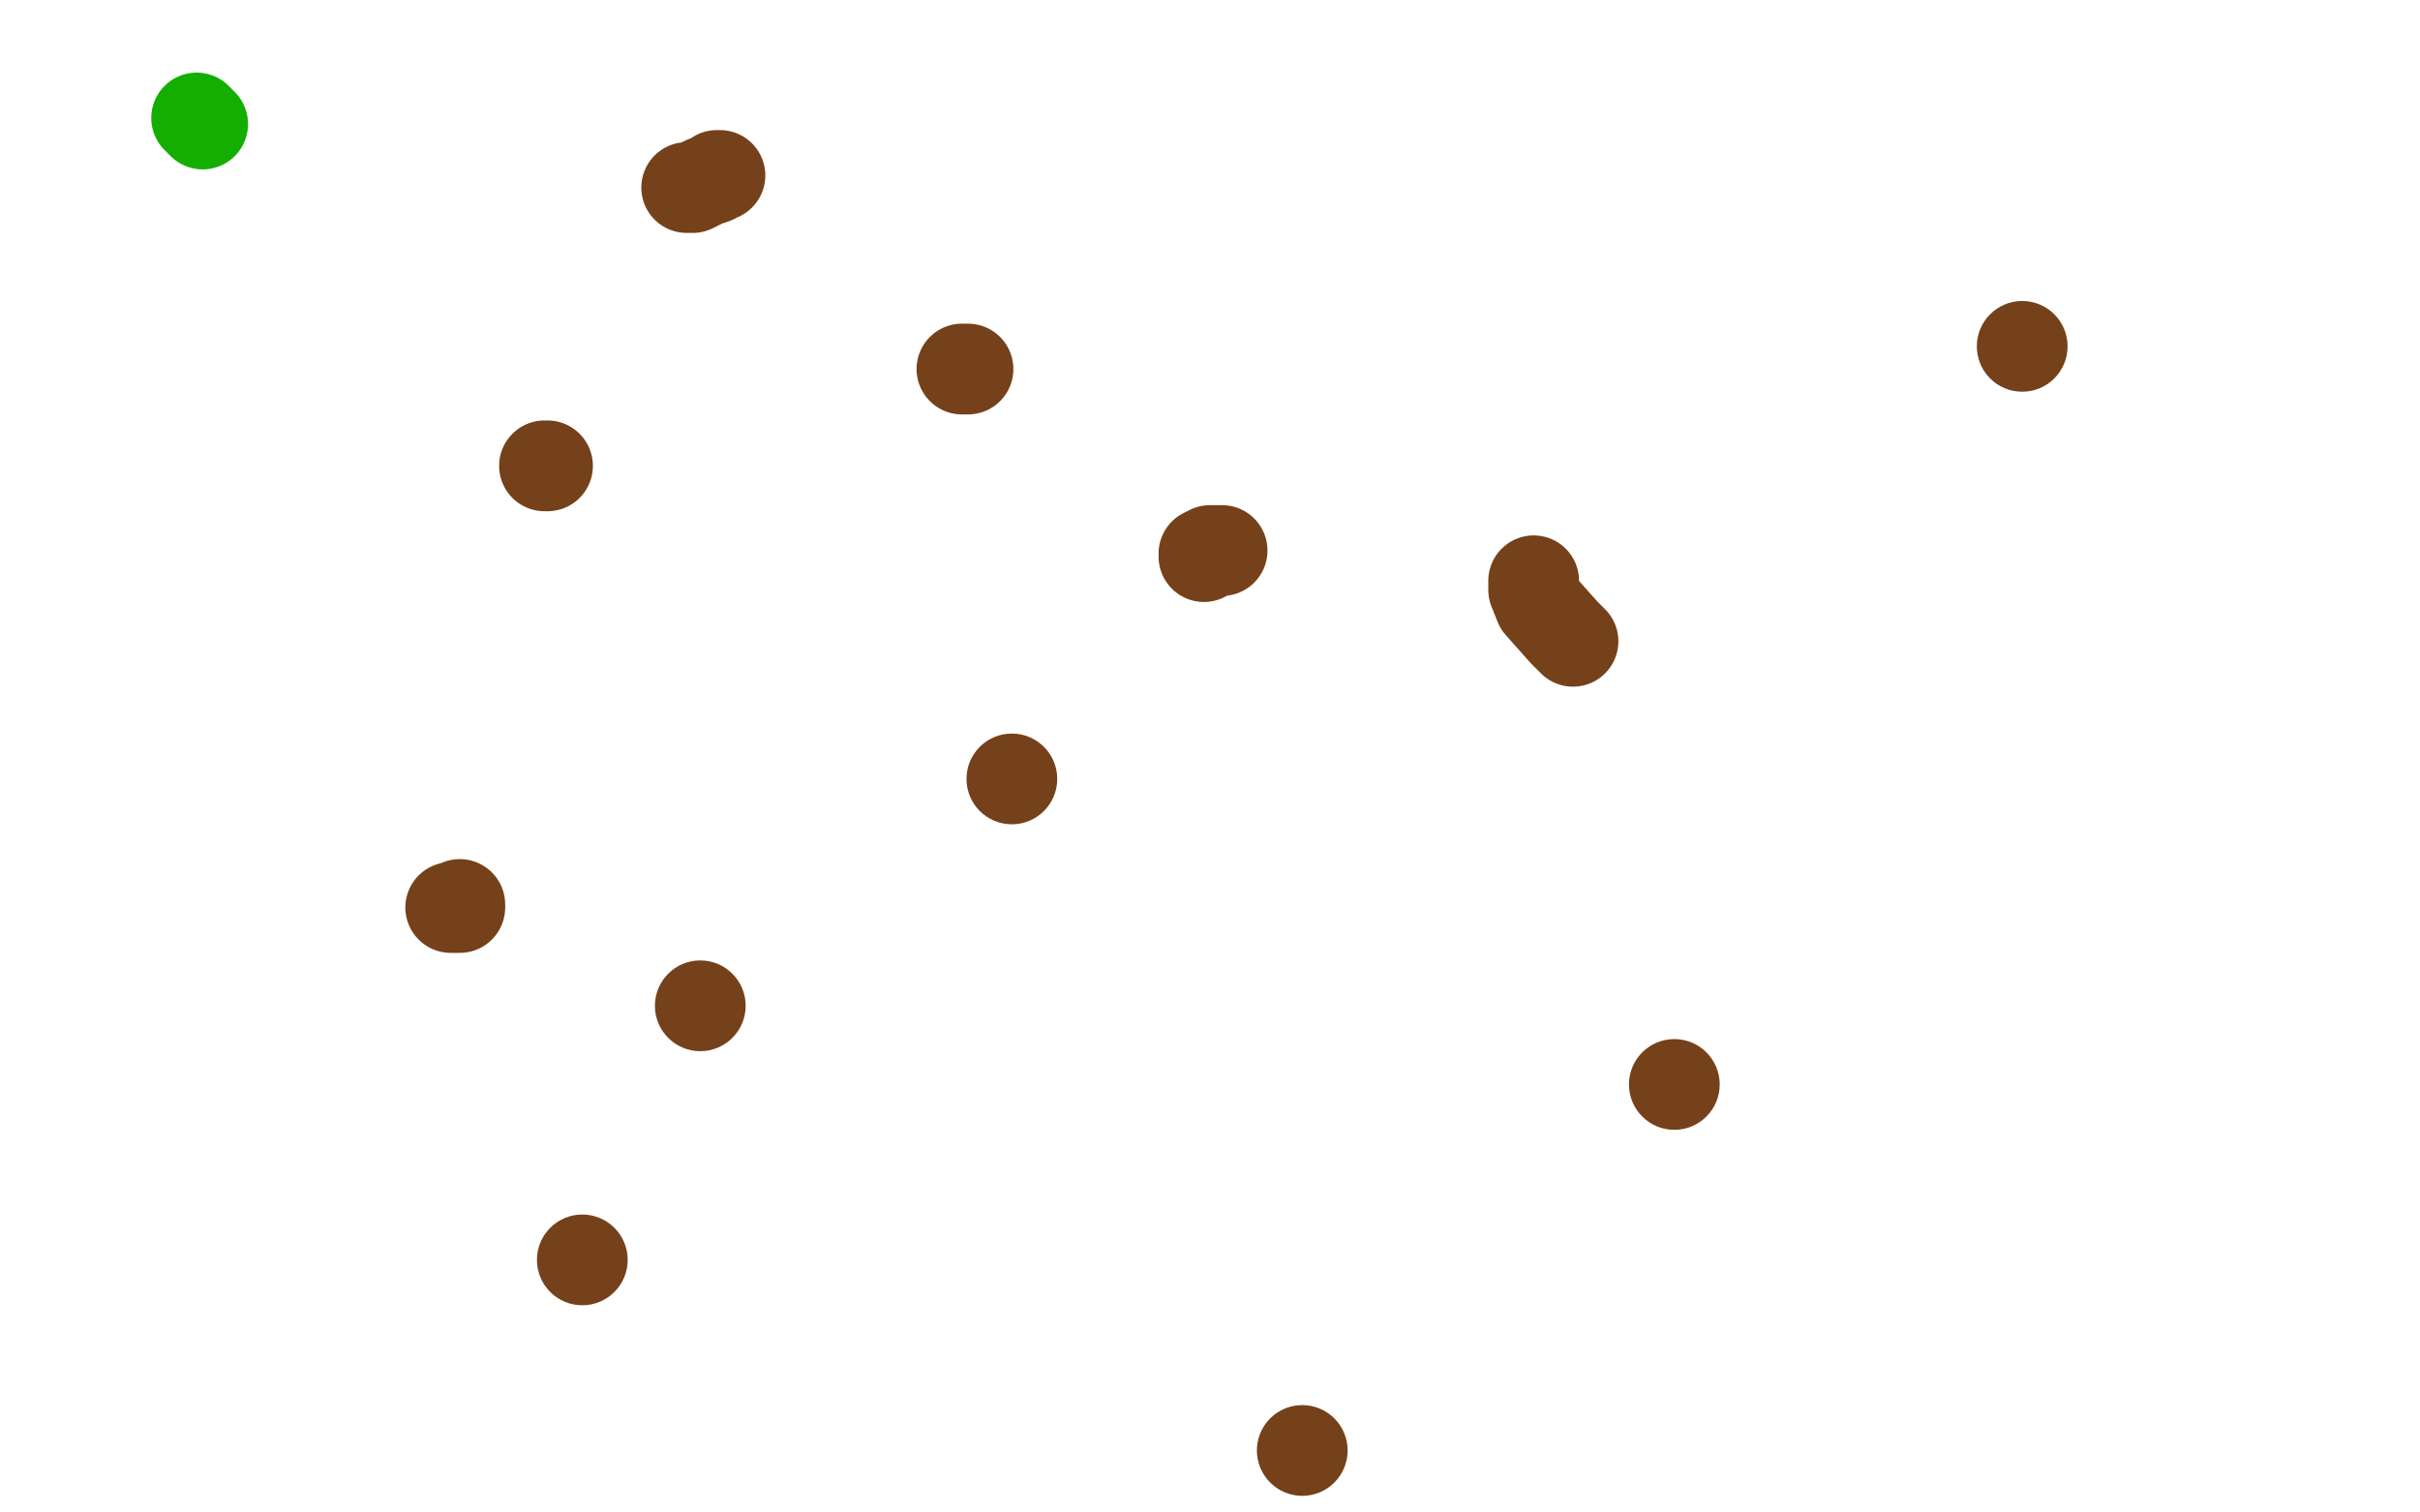 <?xml version="1.0" standalone="no"?>
<!DOCTYPE svg PUBLIC "-//W3C//DTD SVG 1.1//EN"
"http://www.w3.org/Graphics/SVG/1.1/DTD/svg11.dtd">

<svg width="800" height="500" version="1.1" xmlns="http://www.w3.org/2000/svg" xmlns:xlink="http://www.w3.org/1999/xlink" style="stroke-antialiasing: false"><desc>This SVG has been created on https://colorillo.com/</desc><rect x='0' y='0' width='800' height='500' style='fill: rgb(255,255,255); stroke-width:0' /><polyline points="65,39 67,41 67,41" style="fill: none; stroke: #14ae00; stroke-width: 30; stroke-linejoin: round; stroke-linecap: round; stroke-antialiasing: false; stroke-antialias: 0; opacity: 1.0"/>
<circle cx="231.5" cy="332.5" r="15" style="fill: #74411a; stroke-antialiasing: false; stroke-antialias: 0; opacity: 1.0"/>
<polyline points="404,182 402,182 402,182 400,182 400,182 398,183 398,183 398,184 398,184" style="fill: none; stroke: #74411a; stroke-width: 30; stroke-linejoin: round; stroke-linecap: round; stroke-antialiasing: false; stroke-antialias: 0; opacity: 1.0"/>
<polyline points="238,58 237,58 237,58 236,59 236,59 233,60 233,60 229,62 229,62 227,62 227,62" style="fill: none; stroke: #74411a; stroke-width: 30; stroke-linejoin: round; stroke-linecap: round; stroke-antialiasing: false; stroke-antialias: 0; opacity: 1.0"/>
<polyline points="318,122 320,122 320,122" style="fill: none; stroke: #74411a; stroke-width: 30; stroke-linejoin: round; stroke-linecap: round; stroke-antialiasing: false; stroke-antialias: 0; opacity: 1.0"/>
<circle cx="430.5" cy="479.5" r="15" style="fill: #74411a; stroke-antialiasing: false; stroke-antialias: 0; opacity: 1.0"/>
<circle cx="668.5" cy="114.5" r="15" style="fill: #74411a; stroke-antialiasing: false; stroke-antialias: 0; opacity: 1.0"/>
<polyline points="507,192 507,195 507,195 509,200 509,200 517,209 517,209 520,212 520,212" style="fill: none; stroke: #74411a; stroke-width: 30; stroke-linejoin: round; stroke-linecap: round; stroke-antialiasing: false; stroke-antialias: 0; opacity: 1.0"/>
<circle cx="553.5" cy="358.5" r="15" style="fill: #74411a; stroke-antialiasing: false; stroke-antialias: 0; opacity: 1.0"/>
<circle cx="334.5" cy="257.5" r="15" style="fill: #74411a; stroke-antialiasing: false; stroke-antialias: 0; opacity: 1.0"/>
<polyline points="181,154 180,154 180,154" style="fill: none; stroke: #74411a; stroke-width: 30; stroke-linejoin: round; stroke-linecap: round; stroke-antialiasing: false; stroke-antialias: 0; opacity: 1.0"/>
<circle cx="192.5" cy="416.5" r="15" style="fill: #74411a; stroke-antialiasing: false; stroke-antialias: 0; opacity: 1.0"/>
<polyline points="149,300 151,300 151,300 152,300 152,300 152,299 152,299" style="fill: none; stroke: #74411a; stroke-width: 30; stroke-linejoin: round; stroke-linecap: round; stroke-antialiasing: false; stroke-antialias: 0; opacity: 1.0"/>
</svg>
